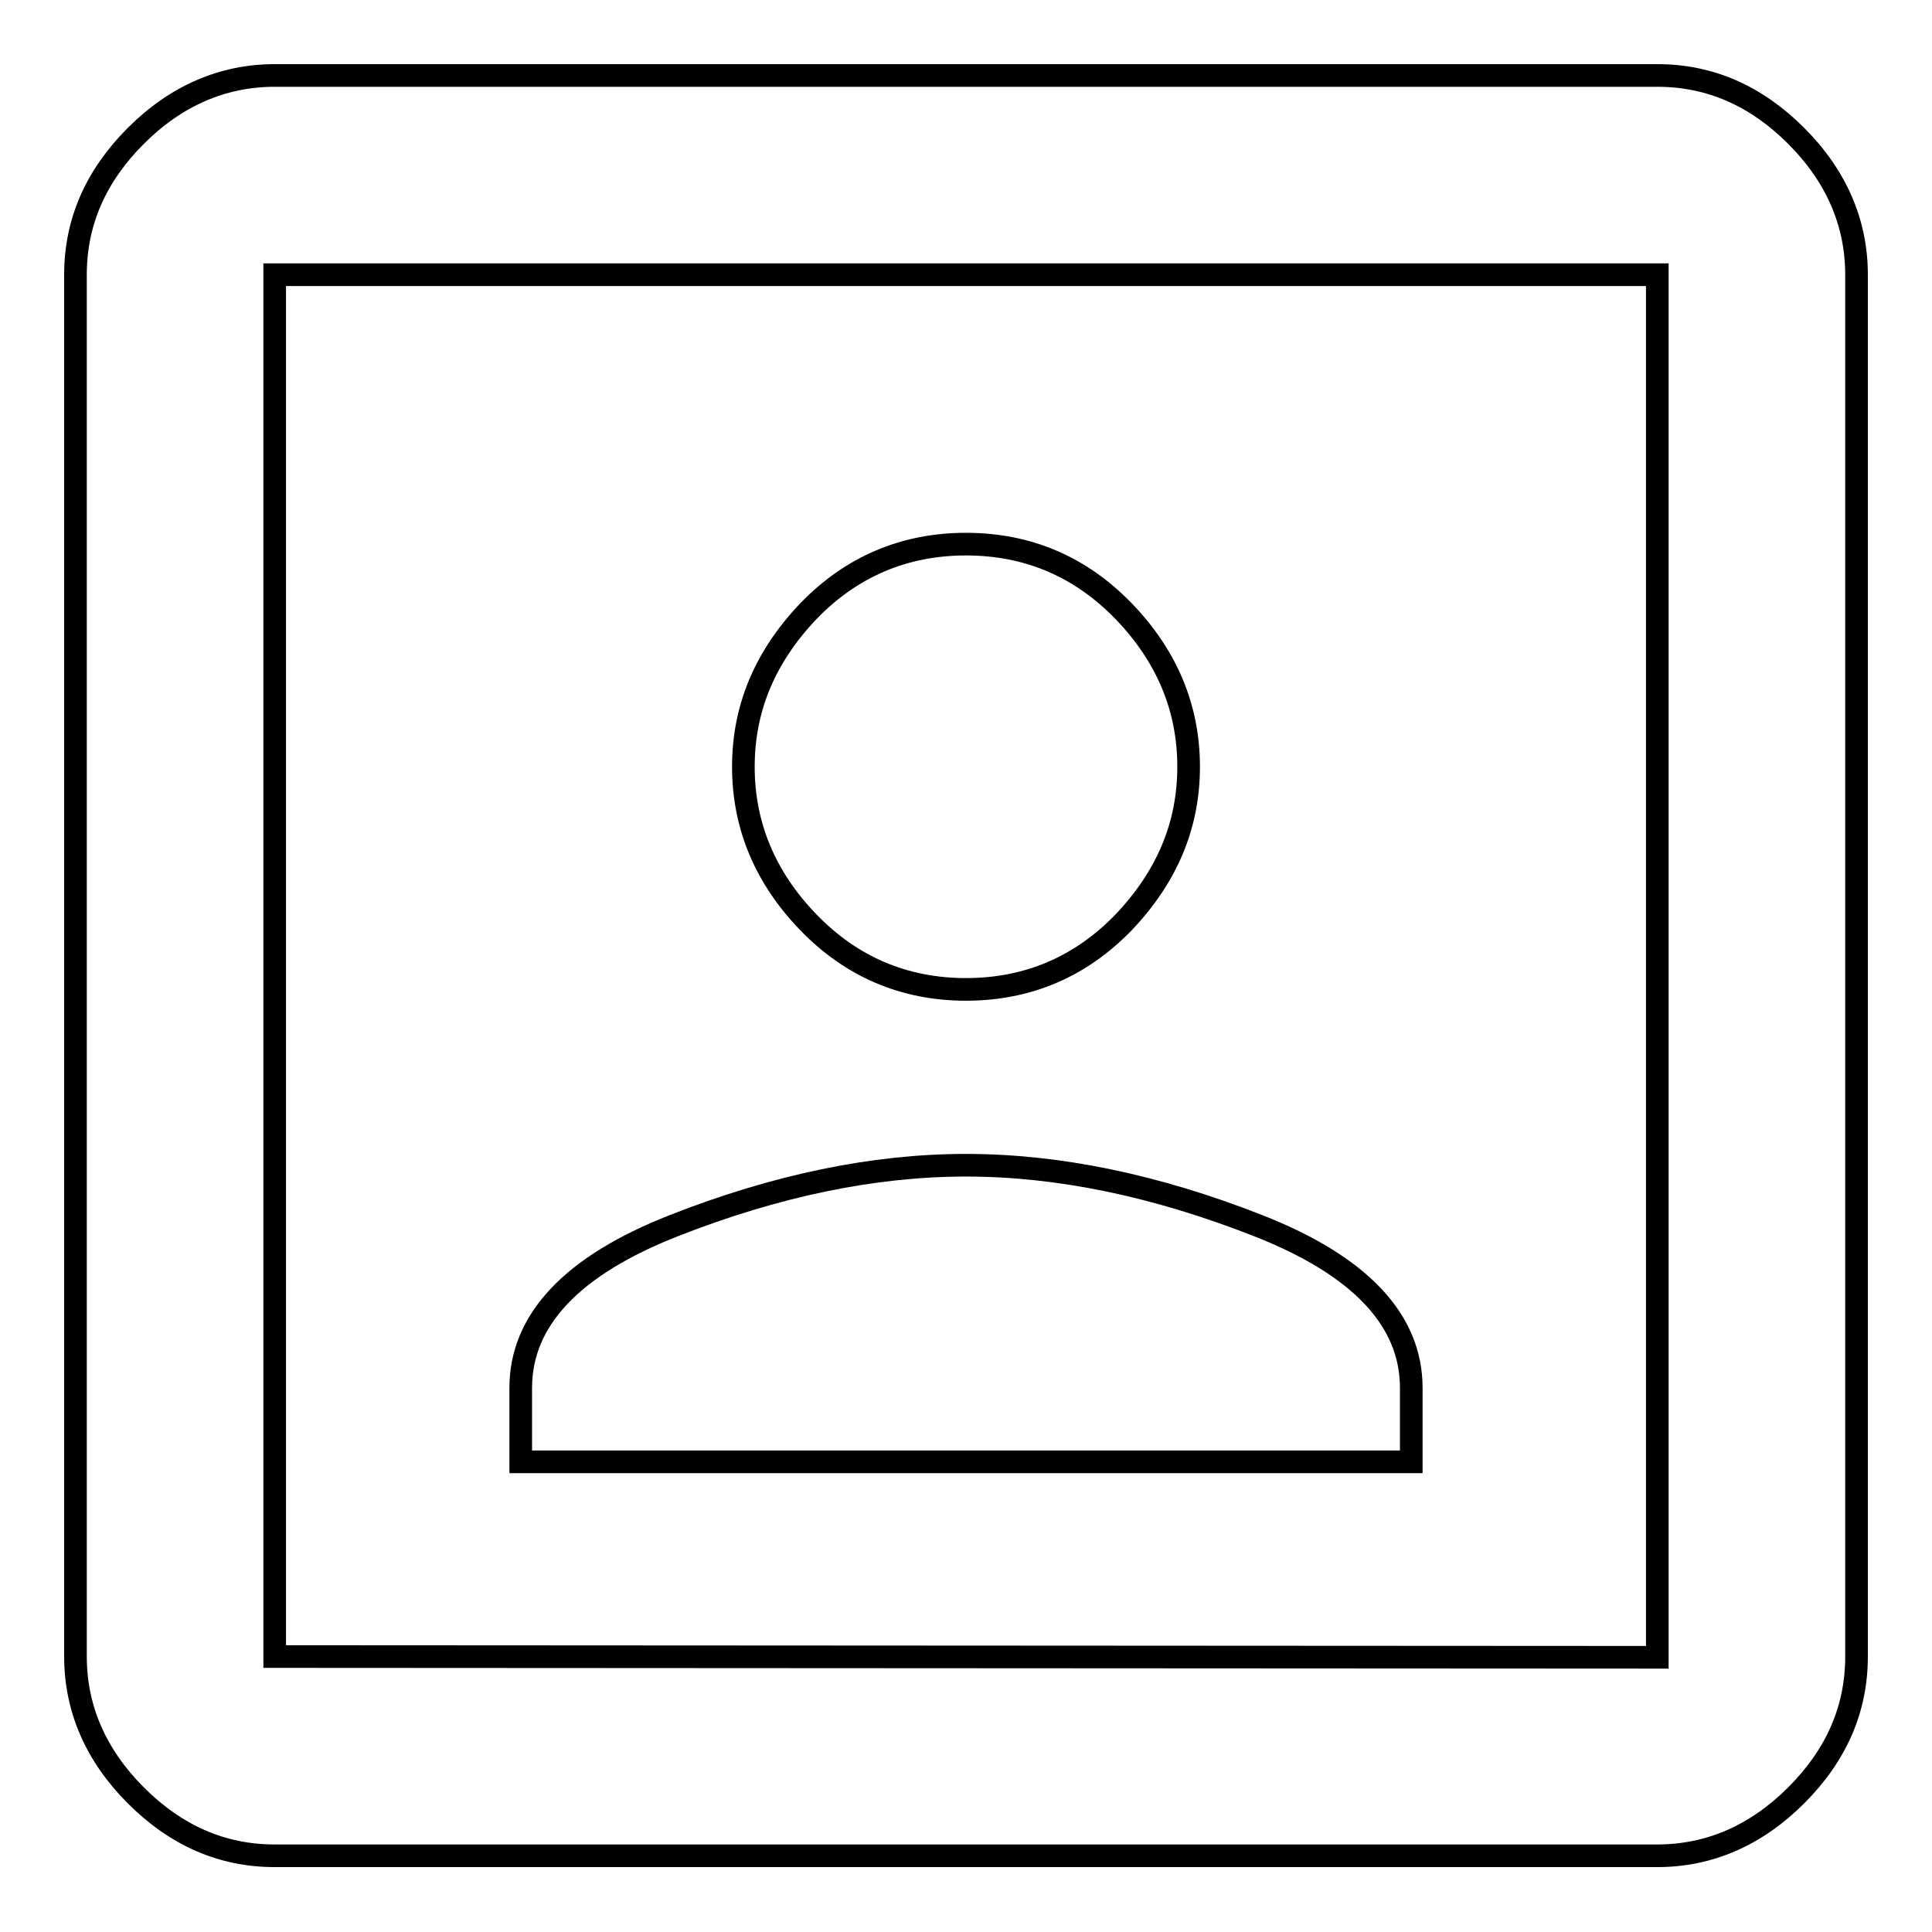 <?xml version="1.0" encoding="utf-8"?>
<!-- Svg Vector Icons : http://www.onlinewebfonts.com/icon -->
<!DOCTYPE svg PUBLIC "-//W3C//DTD SVG 1.1//EN" "http://www.w3.org/Graphics/SVG/1.1/DTD/svg11.dtd">
<svg version="1.1" xmlns="http://www.w3.org/2000/svg" xmlns:xlink="http://www.w3.org/1999/xlink" x="0px" y="0px" viewBox="0 0 256 256" enable-background="new 0 0 256 256" xml:space="preserve">
<g><g><g><path stroke-width="3" fill-opacity="0" stroke="#000000"  d="M219.6,219.6V36.4H36.4v183.1L219.6,219.6L219.6,219.6z M219.6,10c7,0,13.1,2.7,18.4,8c5.3,5.3,8,11.5,8,18.4v183.1c0,7-2.7,13.1-8,18.4c-5.3,5.3-11.5,8-18.4,8H36.4c-7,0-13.1-2.7-18.4-8c-5.3-5.3-8-11.5-8-18.4V36.4c0-7,2.7-13.1,8-18.4c5.3-5.3,11.5-8,18.4-8H219.6z M187,183.9v9.8H69v-9.8c0-9,6.8-16.2,20.3-21.5c13.5-5.3,26.4-8,38.7-8c12.3,0,25.2,2.7,38.7,8C180.2,167.7,187,174.9,187,183.9z M128,131.1c-8.2,0-15.2-3-20.9-8.9c-5.7-5.9-8.6-12.8-8.6-20.6c0-7.8,2.9-14.6,8.6-20.6c5.7-5.9,12.7-8.9,20.9-8.9c8.2,0,15.2,3,20.9,8.9c5.7,5.9,8.6,12.8,8.6,20.6c0,7.8-2.9,14.6-8.6,20.6C143.2,128.1,136.2,131.1,128,131.1z"/></g></g></g>
</svg>